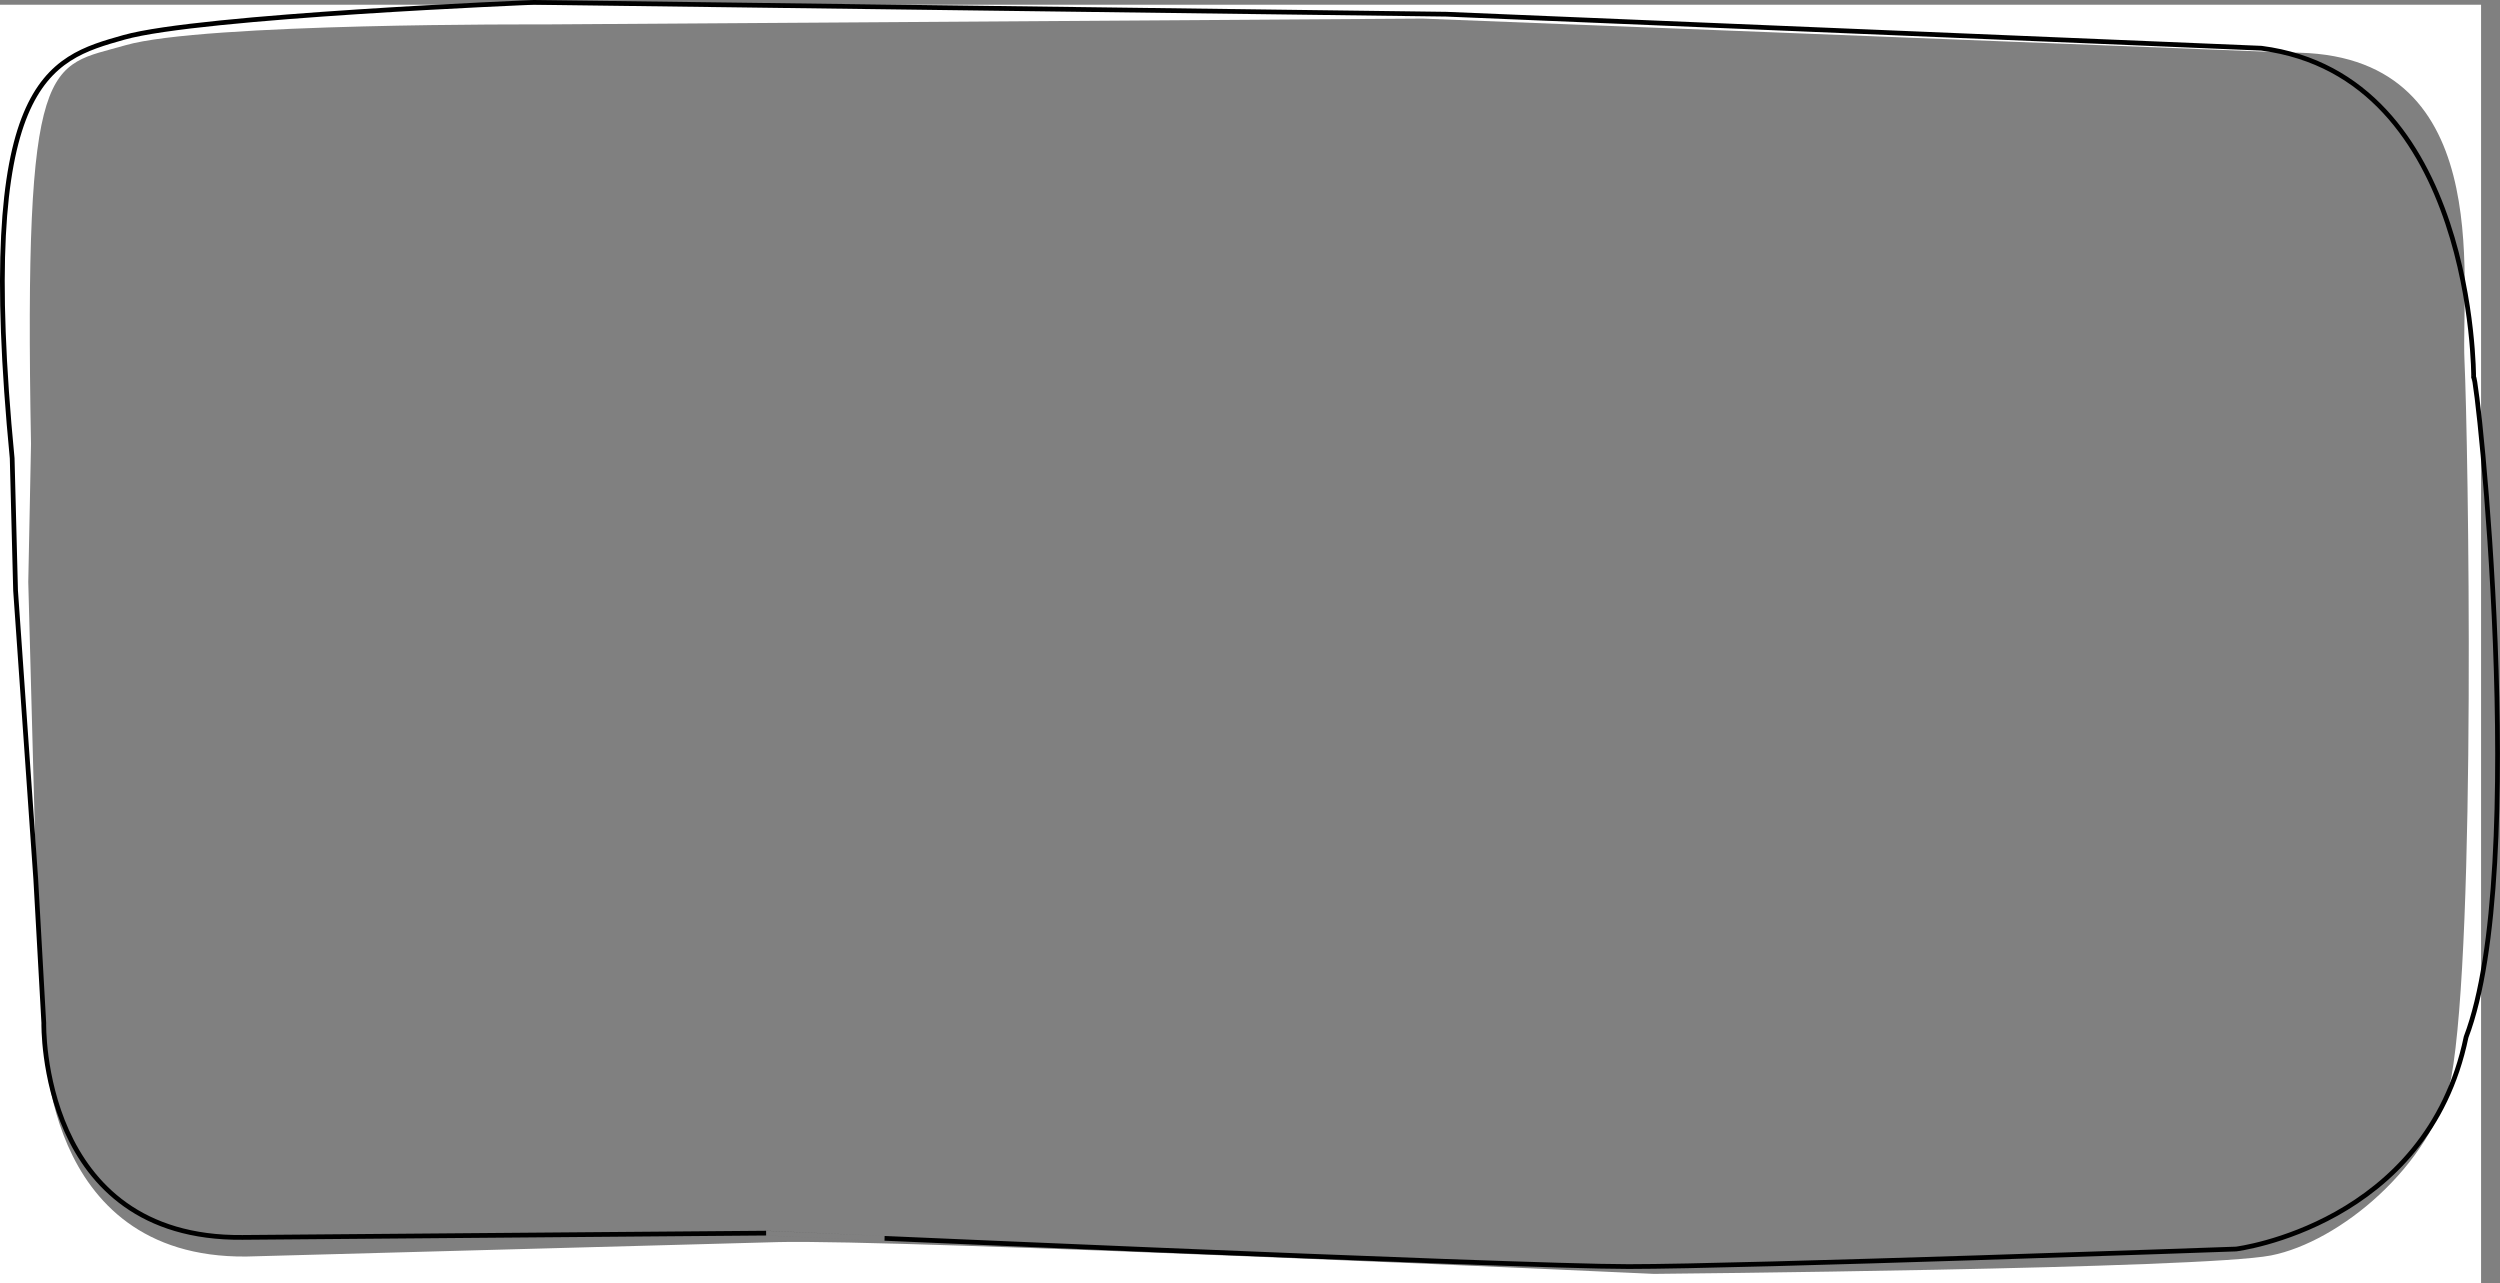 <svg id="ccccb687-3b99-4056-b319-21d7af42286e" data-name="76dc6185-e119-4f77-b977-39dd6653ccd5" xmlns="http://www.w3.org/2000/svg" viewBox="0 0 1056 542" preserveAspectRatio="none">
  <rect x="0" y="0" width="1056" height="542" fill="#808080" stroke="none"/>
  <title>product-detail-mask</title>
  <path d="M0,0V540H1048V0ZM1041,150.37c1.6,34.31,5,244.63-5.6,302.86-8.14,37.12-47.18,69.37-76.12,75.07s-260.67,7.79-260.67,7.79-321.06-14.76-369.94-13.43L104,528.76c-87.38.82-85.19-94.45-85.19-94.45l-3.49-63.45-3.38-127,1.16-58.32C10,19,20.32,26.57,53,17.11S228.92,8.32,228.92,8.32L600.86,5.85,967.3,20.23C1054.63,19.44,1039.42,116.09,1041,150.37Z" transform="translate(0 2)" style="fill: #fff"/>
  <path d="M52.36,13.78C20.19,22.85-10.32,31.61,5.14,191.57l1.44,55.9L15.1,369.25l3.4,60.87s-2.13,91.39,83.89,90.56l221.21-1.81S638.81,533,687.92,533s256.6-7.41,256.6-7.41,80.7-10,97.16-89.52c27-71.07,4.79-279.78,3.19-278.75,0,0,.56-127.22-89.61-138.95L610.91,4,225.49-1S84.57,4.71,52.36,13.78Z" transform="translate(0 2)" style="fill: none;stroke: #000;stroke-width: 2px"/>
</svg>
